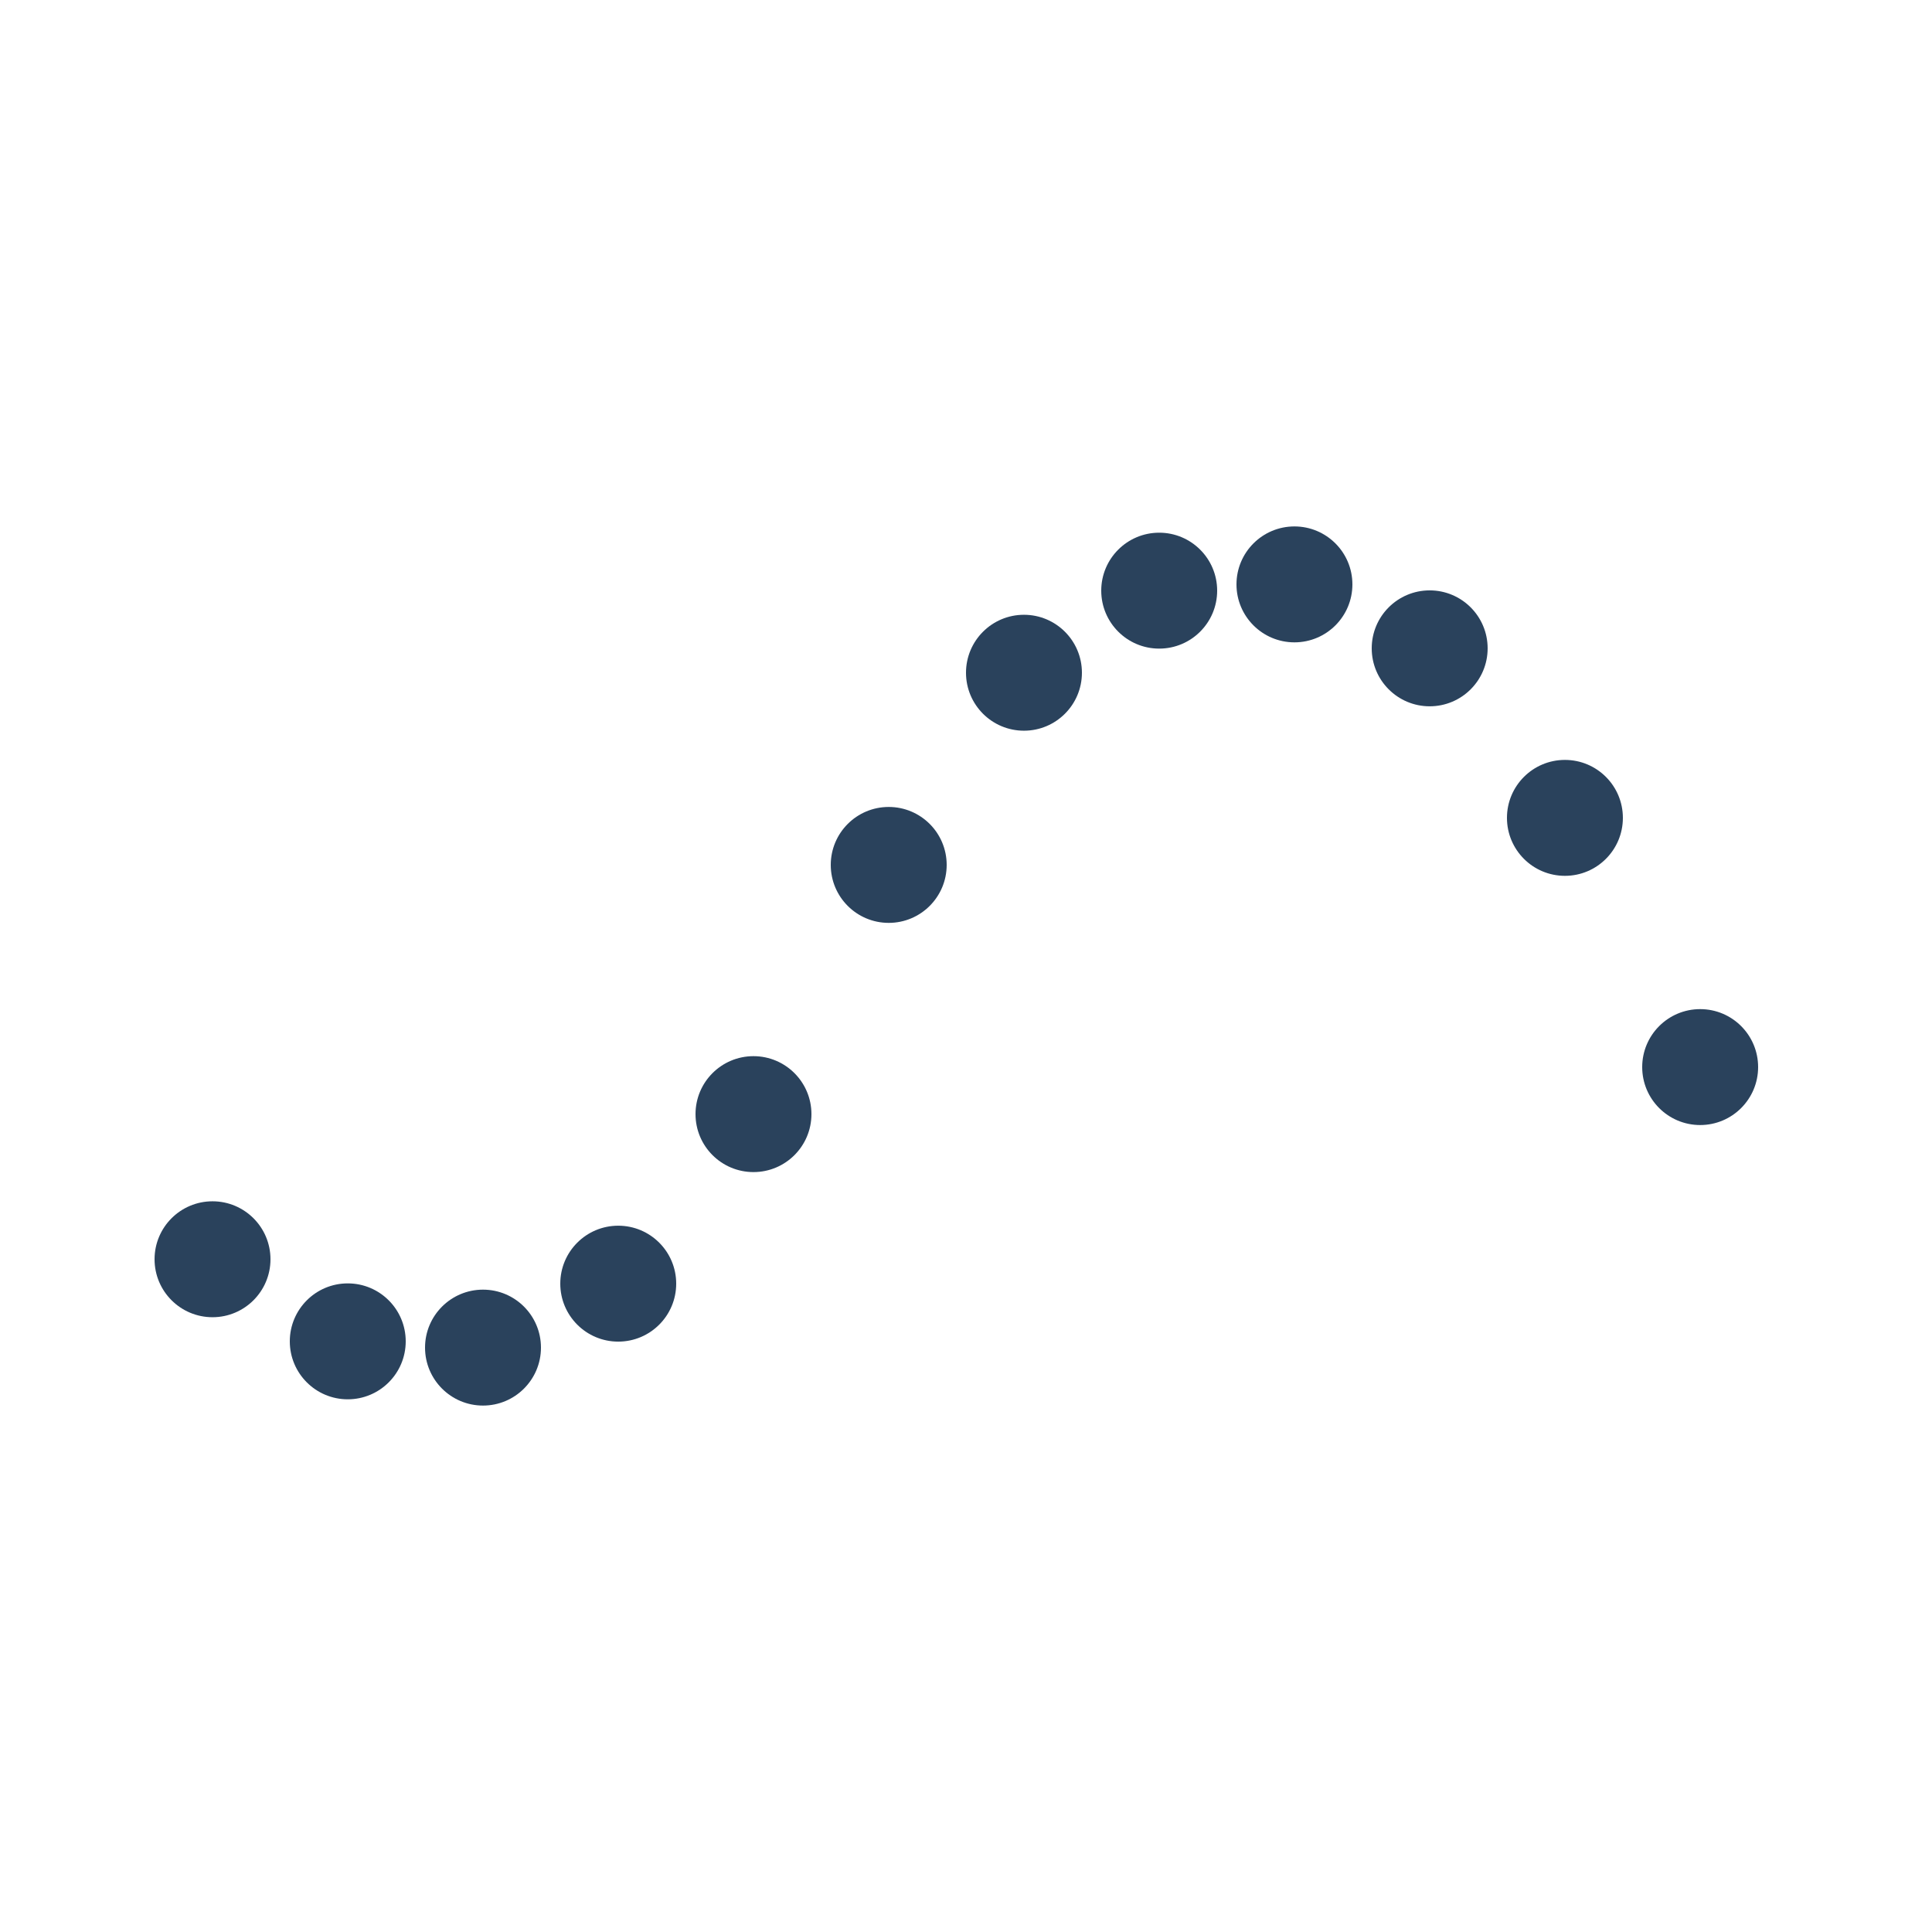 <svg class="lds-wave" width="200px"  height="200px"  xmlns="http://www.w3.org/2000/svg" xmlns:xlink="http://www.w3.org/1999/xlink" viewBox="0 0 100 100" preserveAspectRatio="xMidYMid" style="background: none;"><circle cx="11" cy="65.179" ng-attr-r="{{config.radius}}" fill="#2a425c" r="3">
  <animate attributeName="cy" values="30;70;30" times="0;0.5;1" dur="1s" calcMode="spline" keySplines="0.5 0 0.5 1;0.5 0 0.5 1" begin="0s" repeatCount="indefinite"></animate>
</circle><circle cx="18" cy="69.428" ng-attr-r="{{config.radius}}" fill="#2a425c" r="3">
  <animate attributeName="cy" values="30;70;30" times="0;0.5;1" dur="1s" calcMode="spline" keySplines="0.5 0 0.5 1;0.5 0 0.5 1" begin="-0.083s" repeatCount="indefinite"></animate>
</circle><circle cx="25" cy="69.752" ng-attr-r="{{config.radius}}" fill="#2a425c" r="3">
  <animate attributeName="cy" values="30;70;30" times="0;0.5;1" dur="1s" calcMode="spline" keySplines="0.5 0 0.5 1;0.5 0 0.5 1" begin="-0.167s" repeatCount="indefinite"></animate>
</circle><circle cx="32" cy="66.442" ng-attr-r="{{config.radius}}" fill="#2a425c" r="3">
  <animate attributeName="cy" values="30;70;30" times="0;0.5;1" dur="1s" calcMode="spline" keySplines="0.5 0 0.5 1;0.5 0 0.5 1" begin="-0.25s" repeatCount="indefinite"></animate>
</circle><circle cx="39" cy="57.667" ng-attr-r="{{config.radius}}" fill="#2a425c" r="3">
  <animate attributeName="cy" values="30;70;30" times="0;0.5;1" dur="1s" calcMode="spline" keySplines="0.5 0 0.5 1;0.5 0 0.5 1" begin="-0.333s" repeatCount="indefinite"></animate>
</circle><circle cx="46" cy="44.768" ng-attr-r="{{config.radius}}" fill="#2a425c" r="3">
  <animate attributeName="cy" values="30;70;30" times="0;0.5;1" dur="1s" calcMode="spline" keySplines="0.5 0 0.5 1;0.5 0 0.5 1" begin="-0.417s" repeatCount="indefinite"></animate>
</circle><circle cx="53" cy="34.821" ng-attr-r="{{config.radius}}" fill="#2a425c" r="3">
  <animate attributeName="cy" values="30;70;30" times="0;0.5;1" dur="1s" calcMode="spline" keySplines="0.5 0 0.5 1;0.5 0 0.5 1" begin="-0.5s" repeatCount="indefinite"></animate>
</circle><circle cx="60" cy="30.572" ng-attr-r="{{config.radius}}" fill="#2a425c" r="3">
  <animate attributeName="cy" values="30;70;30" times="0;0.5;1" dur="1s" calcMode="spline" keySplines="0.5 0 0.5 1;0.5 0 0.5 1" begin="-0.583s" repeatCount="indefinite"></animate>
</circle><circle cx="67" cy="30.248" ng-attr-r="{{config.radius}}" fill="#2a425c" r="3">
  <animate attributeName="cy" values="30;70;30" times="0;0.5;1" dur="1s" calcMode="spline" keySplines="0.5 0 0.5 1;0.5 0 0.5 1" begin="-0.667s" repeatCount="indefinite"></animate>
</circle><circle cx="74" cy="33.558" ng-attr-r="{{config.radius}}" fill="#2a425c" r="3">
  <animate attributeName="cy" values="30;70;30" times="0;0.5;1" dur="1s" calcMode="spline" keySplines="0.5 0 0.5 1;0.5 0 0.5 1" begin="-0.75s" repeatCount="indefinite"></animate>
</circle><circle cx="81" cy="42.333" ng-attr-r="{{config.radius}}" fill="#2a425c" r="3">
  <animate attributeName="cy" values="30;70;30" times="0;0.5;1" dur="1s" calcMode="spline" keySplines="0.5 0 0.5 1;0.5 0 0.5 1" begin="-0.833s" repeatCount="indefinite"></animate>
</circle><circle cx="88" cy="55.232" ng-attr-r="{{config.radius}}" fill="#2a425c" r="3">
  <animate attributeName="cy" values="30;70;30" times="0;0.5;1" dur="1s" calcMode="spline" keySplines="0.5 0 0.5 1;0.5 0 0.5 1" begin="-0.917s" repeatCount="indefinite"></animate>
</circle></svg>
